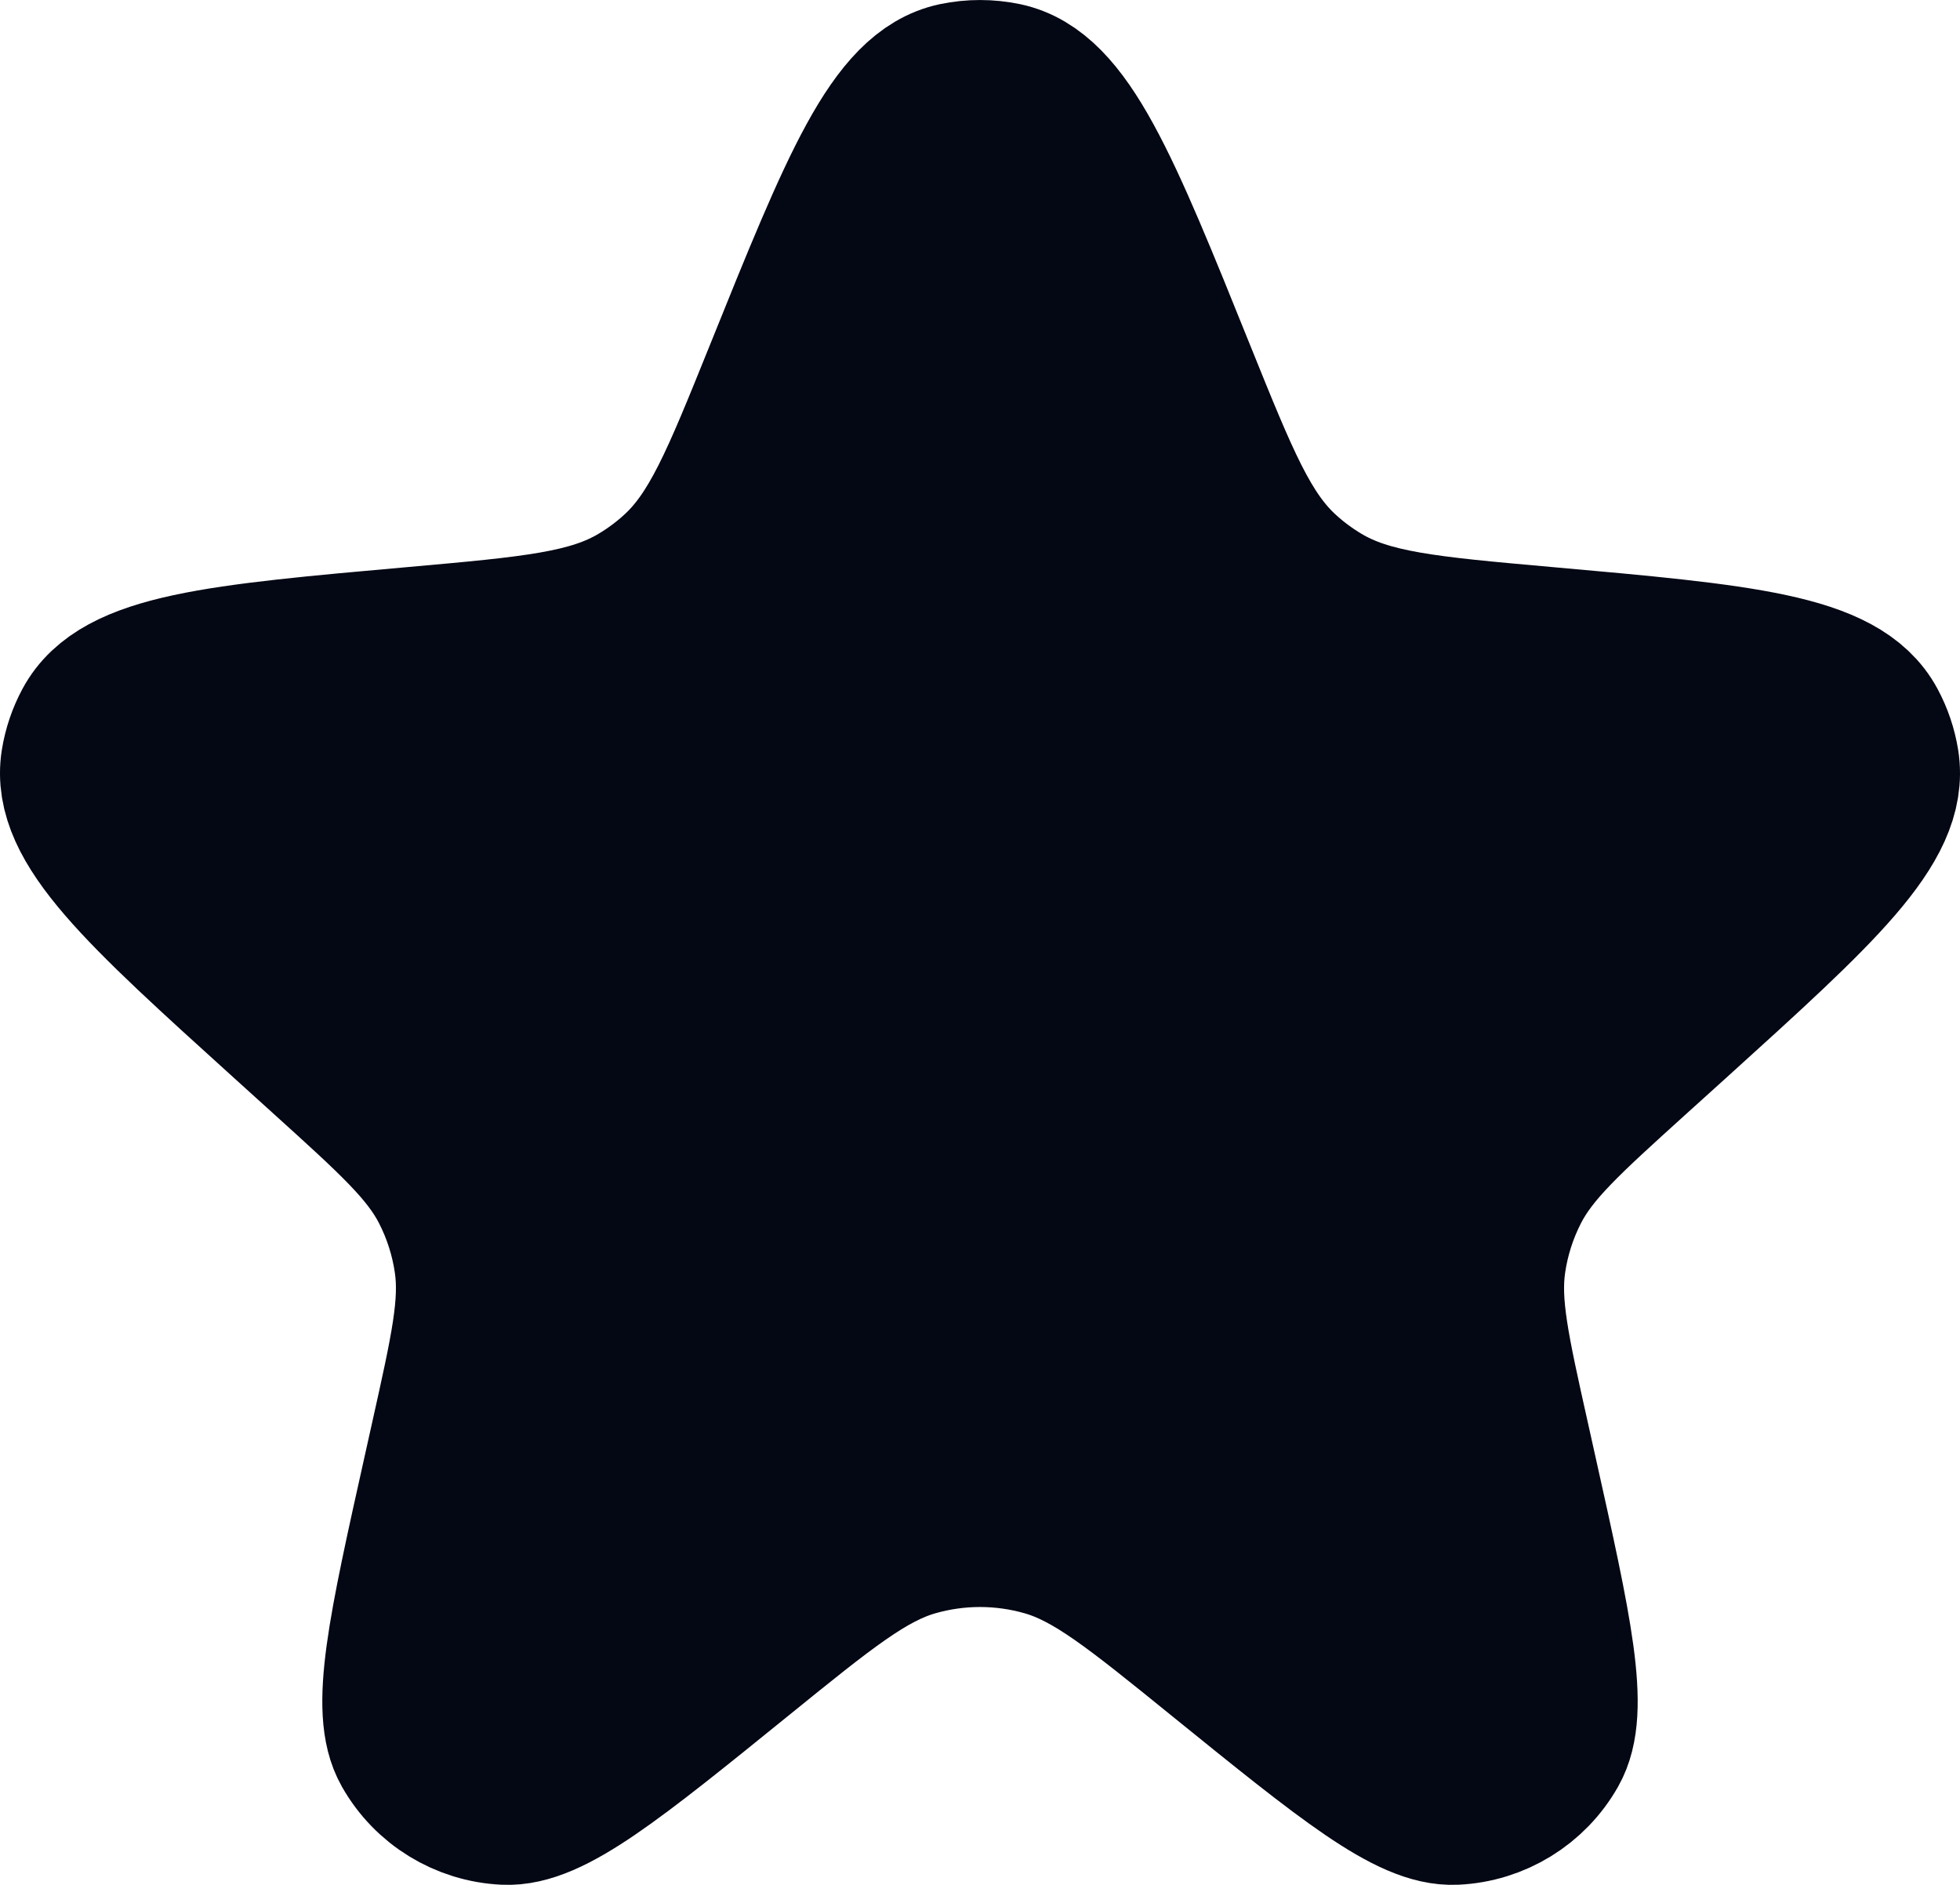 <svg width="26" height="25" viewBox="0 0 26 25" fill="none" xmlns="http://www.w3.org/2000/svg">
<path d="M10.341 4.959C11.349 2.458 11.854 1.208 12.673 1.034C12.889 0.989 13.111 0.989 13.327 1.034C14.146 1.208 14.651 2.458 15.659 4.959C16.233 6.381 16.52 7.093 17.057 7.576C17.207 7.712 17.371 7.833 17.545 7.937C18.165 8.309 18.939 8.378 20.488 8.516C23.11 8.749 24.421 8.866 24.821 9.61C24.904 9.764 24.96 9.93 24.988 10.103C25.121 10.936 24.157 11.807 22.23 13.552L21.694 14.036C20.793 14.851 20.343 15.259 20.082 15.768C19.926 16.073 19.821 16.401 19.772 16.74C19.69 17.306 19.822 17.897 20.086 19.08L20.18 19.502C20.653 21.623 20.89 22.684 20.594 23.205C20.329 23.674 19.84 23.974 19.301 23.999C18.7 24.028 17.853 23.341 16.159 21.969C15.043 21.065 14.485 20.613 13.866 20.436C13.3 20.274 12.7 20.274 12.134 20.436C11.515 20.613 10.957 21.065 9.841 21.969C8.147 23.341 7.3 24.028 6.699 23.999C6.16 23.974 5.671 23.674 5.406 23.205C5.11 22.684 5.347 21.623 5.82 19.502L5.914 19.08C6.178 17.897 6.31 17.306 6.228 16.74C6.179 16.401 6.074 16.073 5.918 15.768C5.657 15.259 5.207 14.851 4.306 14.036L3.771 13.552C1.843 11.807 0.879 10.936 1.012 10.103C1.04 9.93 1.096 9.764 1.179 9.61C1.579 8.866 2.89 8.749 5.512 8.516C7.061 8.378 7.835 8.309 8.455 7.937C8.629 7.833 8.793 7.712 8.943 7.576C9.48 7.093 9.767 6.381 10.341 4.959Z" fill="#040714" stroke="#040714" stroke-width="2"/>
</svg>
